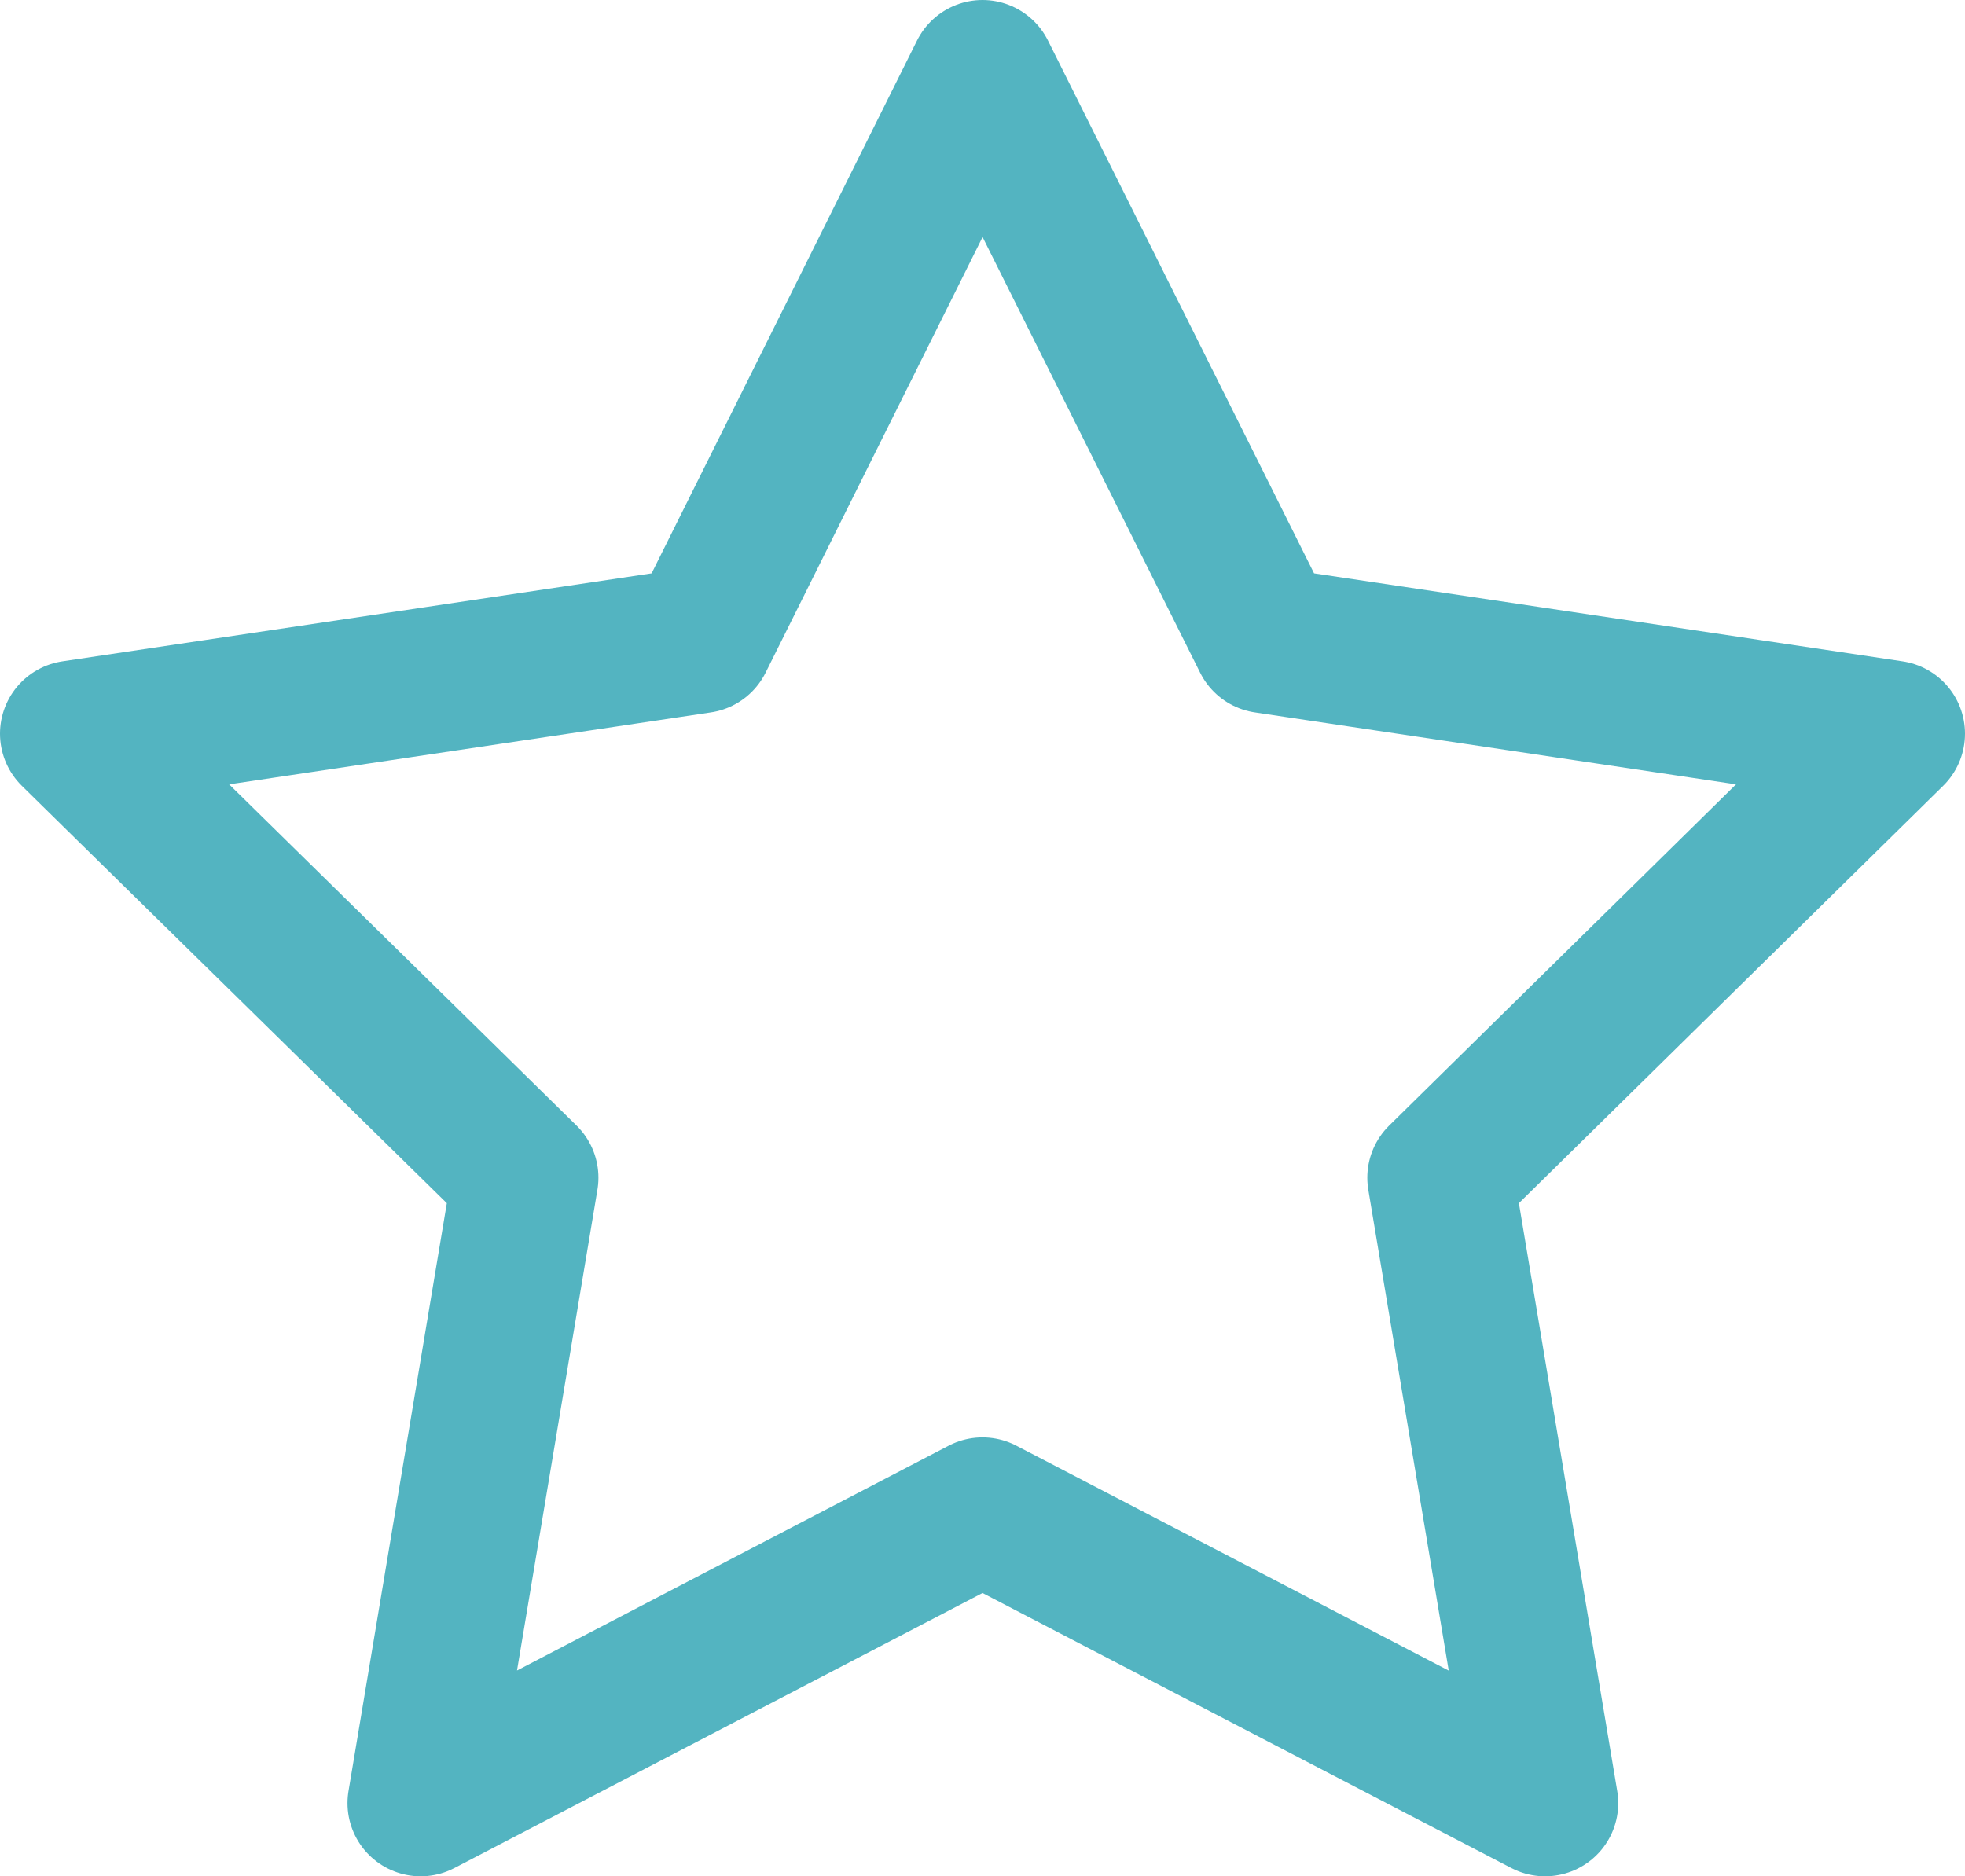 <?xml version="1.0" encoding="UTF-8"?><svg id="_レイヤー_2" xmlns="http://www.w3.org/2000/svg" viewBox="0 0 26.86 25.65"><defs><style>.cls-1{fill:none;stroke:#53b4c1;stroke-linecap:round;stroke-linejoin:round;stroke-width:2px;}</style></defs><g id="_レイヤー_3"><polygon class="cls-1" points="13.43 1 17.3 8.75 25.86 10.03 19.69 16.1 21.12 24.65 13.43 20.65 5.75 24.65 7.18 16.1 1 10.03 9.57 8.75 13.43 1"/></g></svg>